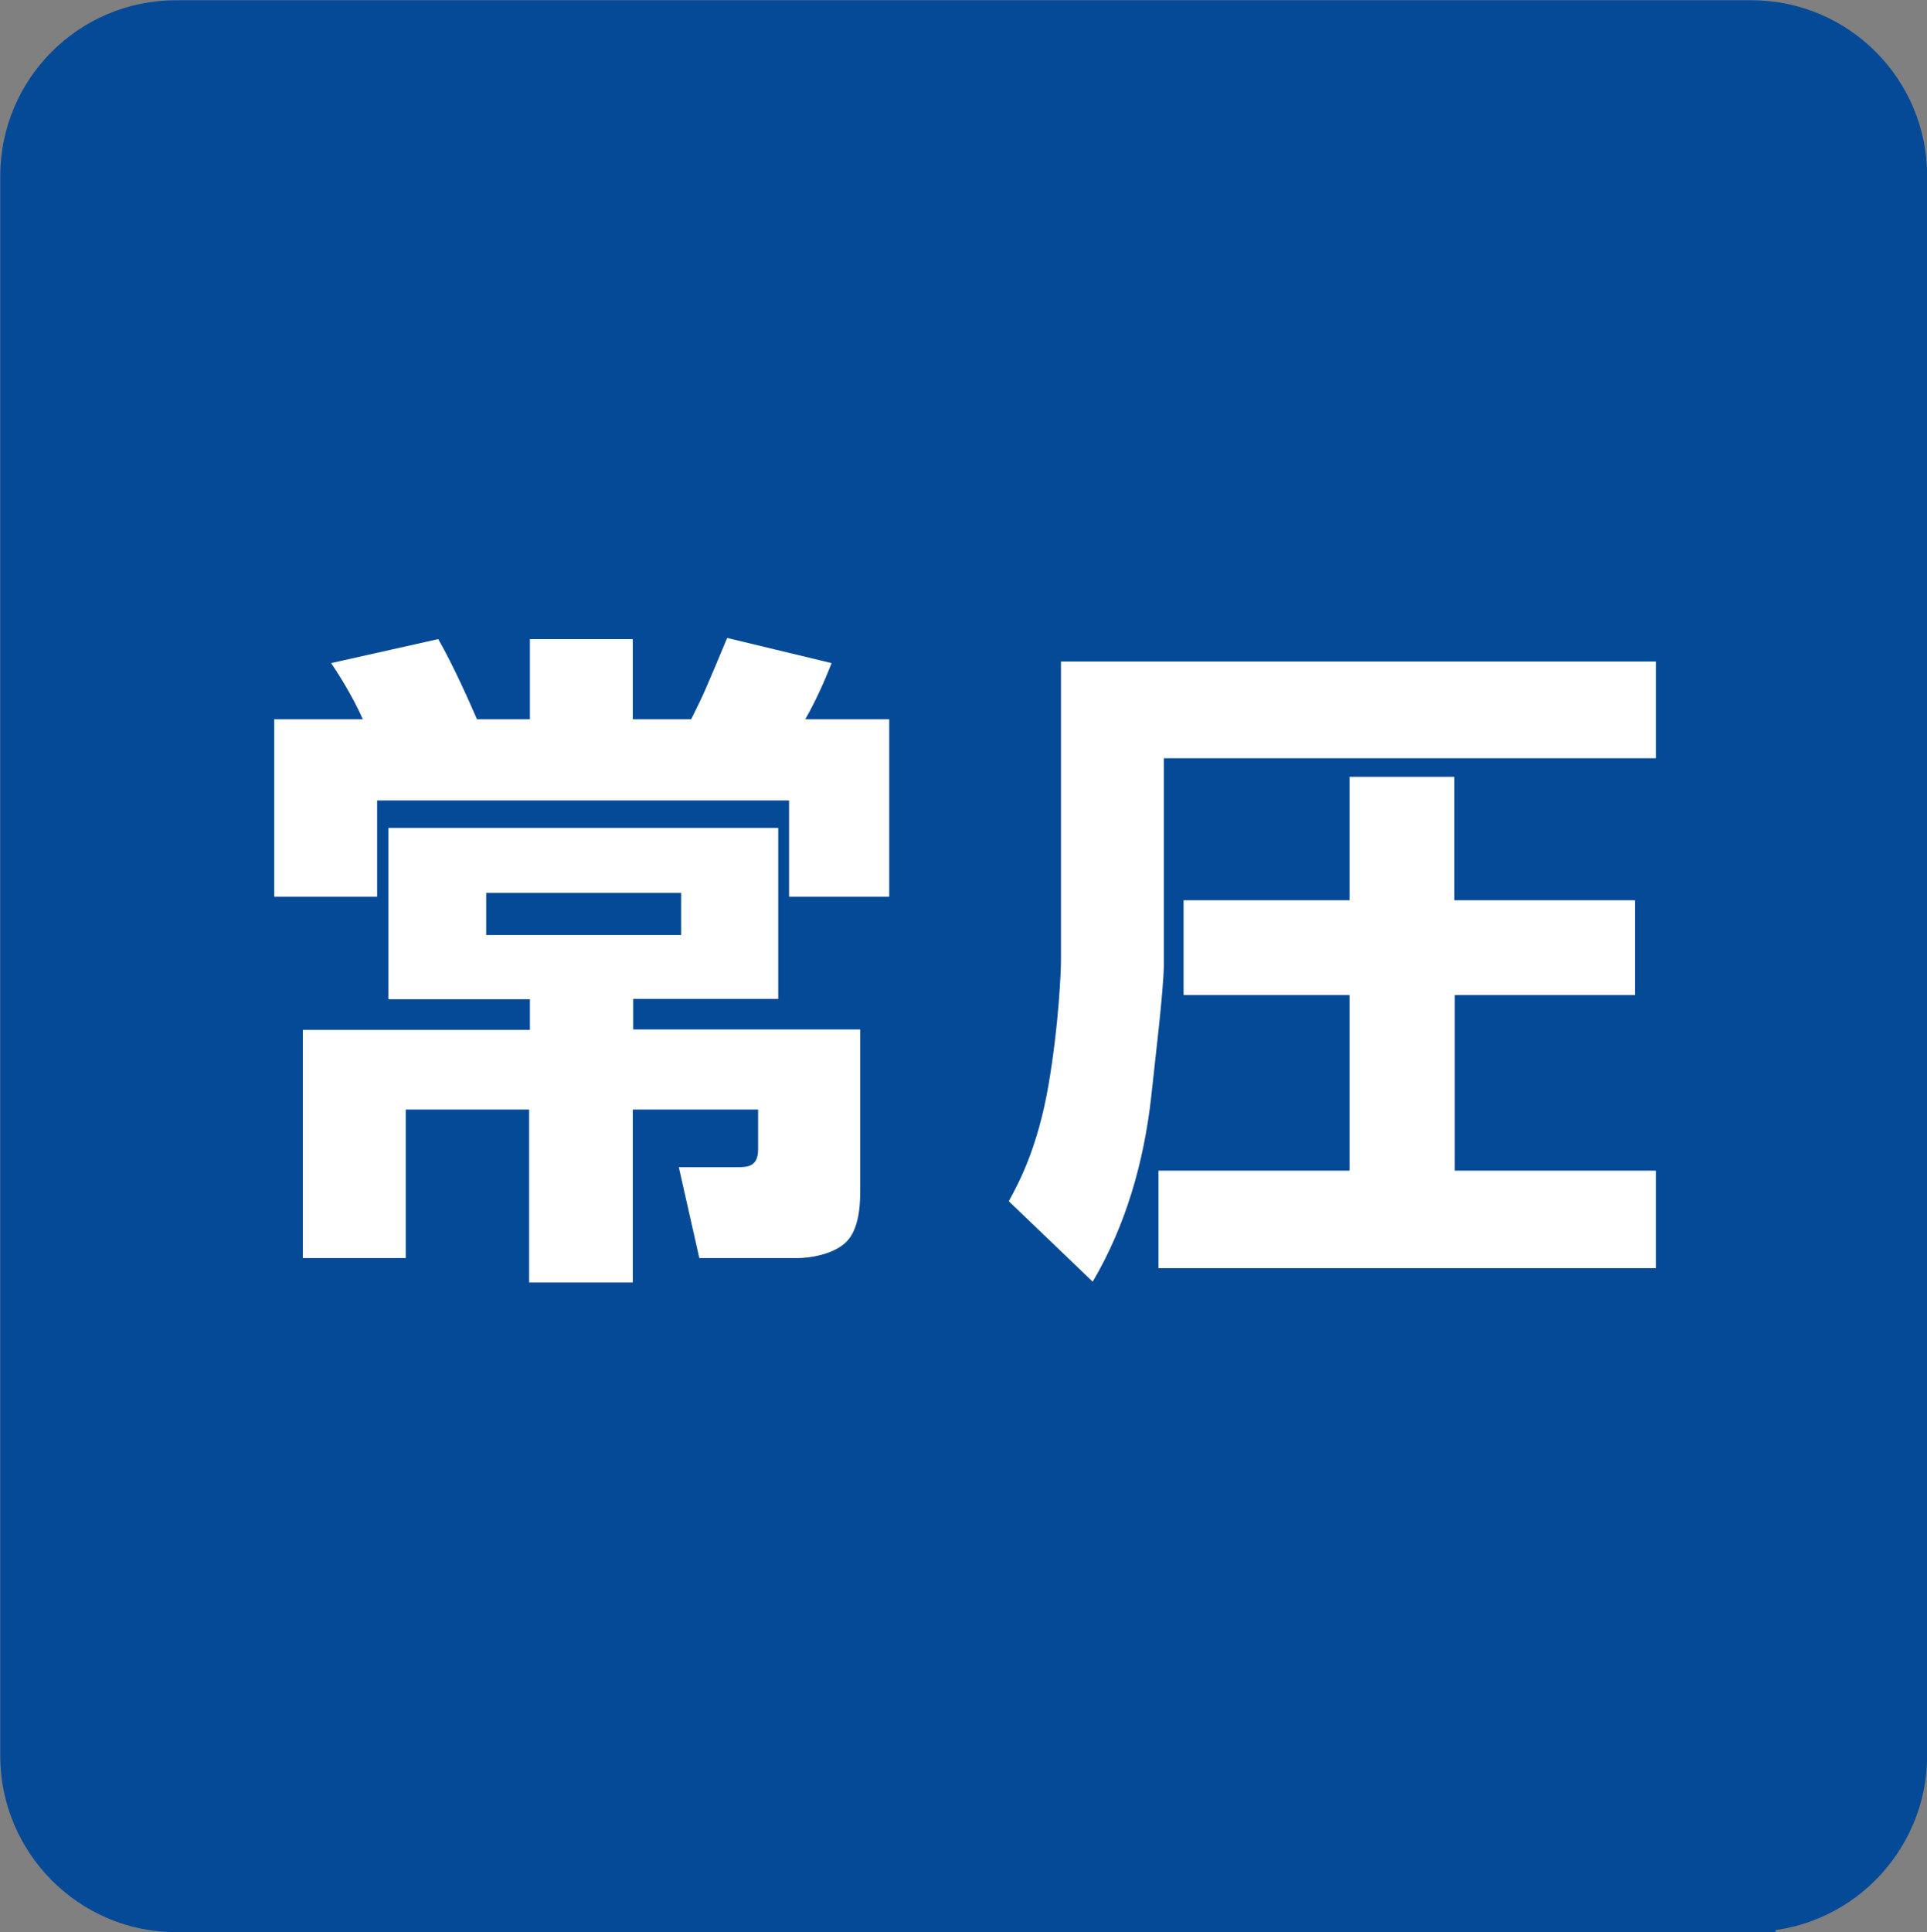 <?xml version="1.0" encoding="utf-8"?>
<!-- Generator: Adobe Illustrator 27.0.0, SVG Export Plug-In . SVG Version: 6.00 Build 0)  -->
<svg version="1.1" id="レイヤー_1" xmlns="http://www.w3.org/2000/svg" xmlns:xlink="http://www.w3.org/1999/xlink" x="0px"
	 y="0px" viewBox="0 0 49.82 49.94" style="enable-background:new 0 0 49.82 49.94;" xml:space="preserve">
<rect x="0" y="0" width="49.82" height="49.94" fill="#808080" stroke="none"/>
<style type="text/css">
	.st0{fill:#054A97;stroke:#054A97;stroke-width:1.247;}
	.st1{fill:#FFFFFF;}
</style>
<path class="st0" d="M45.28,49.31c2.16,0,3.92-1.77,3.92-3.93V4.55c0-2.17-1.76-3.92-3.92-3.92H4.55c-2.17,0-3.92,1.76-3.92,3.92
	v40.84c0,2.16,1.76,3.93,3.92,3.93H45.28z"/>
<g>
	<g>
		<g>
			<path class="st1" d="M11.33,16.52c0.39,0.68,0.82,1.65,1,2.07h1.37v-2.07h2.66v2.07h1.51c0.35-0.7,0.38-0.79,0.93-2.1l2.7,0.65
				c-0.09,0.23-0.35,0.88-0.68,1.45h2.17v4.59H20.4v-2.49H9.75v2.49H7.09v-4.59h2.29c-0.28-0.63-0.67-1.23-0.82-1.45L11.33,16.52z
				 M20.12,21.39v4.43h-3.75v0.79h5.87v4.12c0,0.3,0,0.96-0.32,1.33c-0.33,0.37-1,0.46-1.3,0.46h-2.54l-0.53-2.35h1.51
				c0.25,0,0.54,0,0.54-0.46v-1.03h-3.24v4.47h-2.68v-4.47h-3.19v3.84H7.83v-5.9h5.87v-0.79h-3.66v-4.43H20.12z M12.57,23.08v1.09
				h5.04v-1.09H12.57z"/>
			<path class="st1" d="M27.43,17.1h15.38v2.5H30.09v5.31c0,0.68-0.25,2.68-0.33,3.47c-0.19,1.66-0.65,3.29-1.51,4.75l-2.17-2.08
				c0.26-0.47,0.74-1.37,1.02-2.96c0.28-1.61,0.33-3.03,0.33-3.26V17.1z M42.27,23.27v2.45h-4.66v4.54h5.2v2.52H29.95v-2.52h4.94
				v-4.54H30.6v-2.45h4.29v-3.19h2.71v3.19H42.27z"/>
		</g>
	</g>
</g>
</svg>

